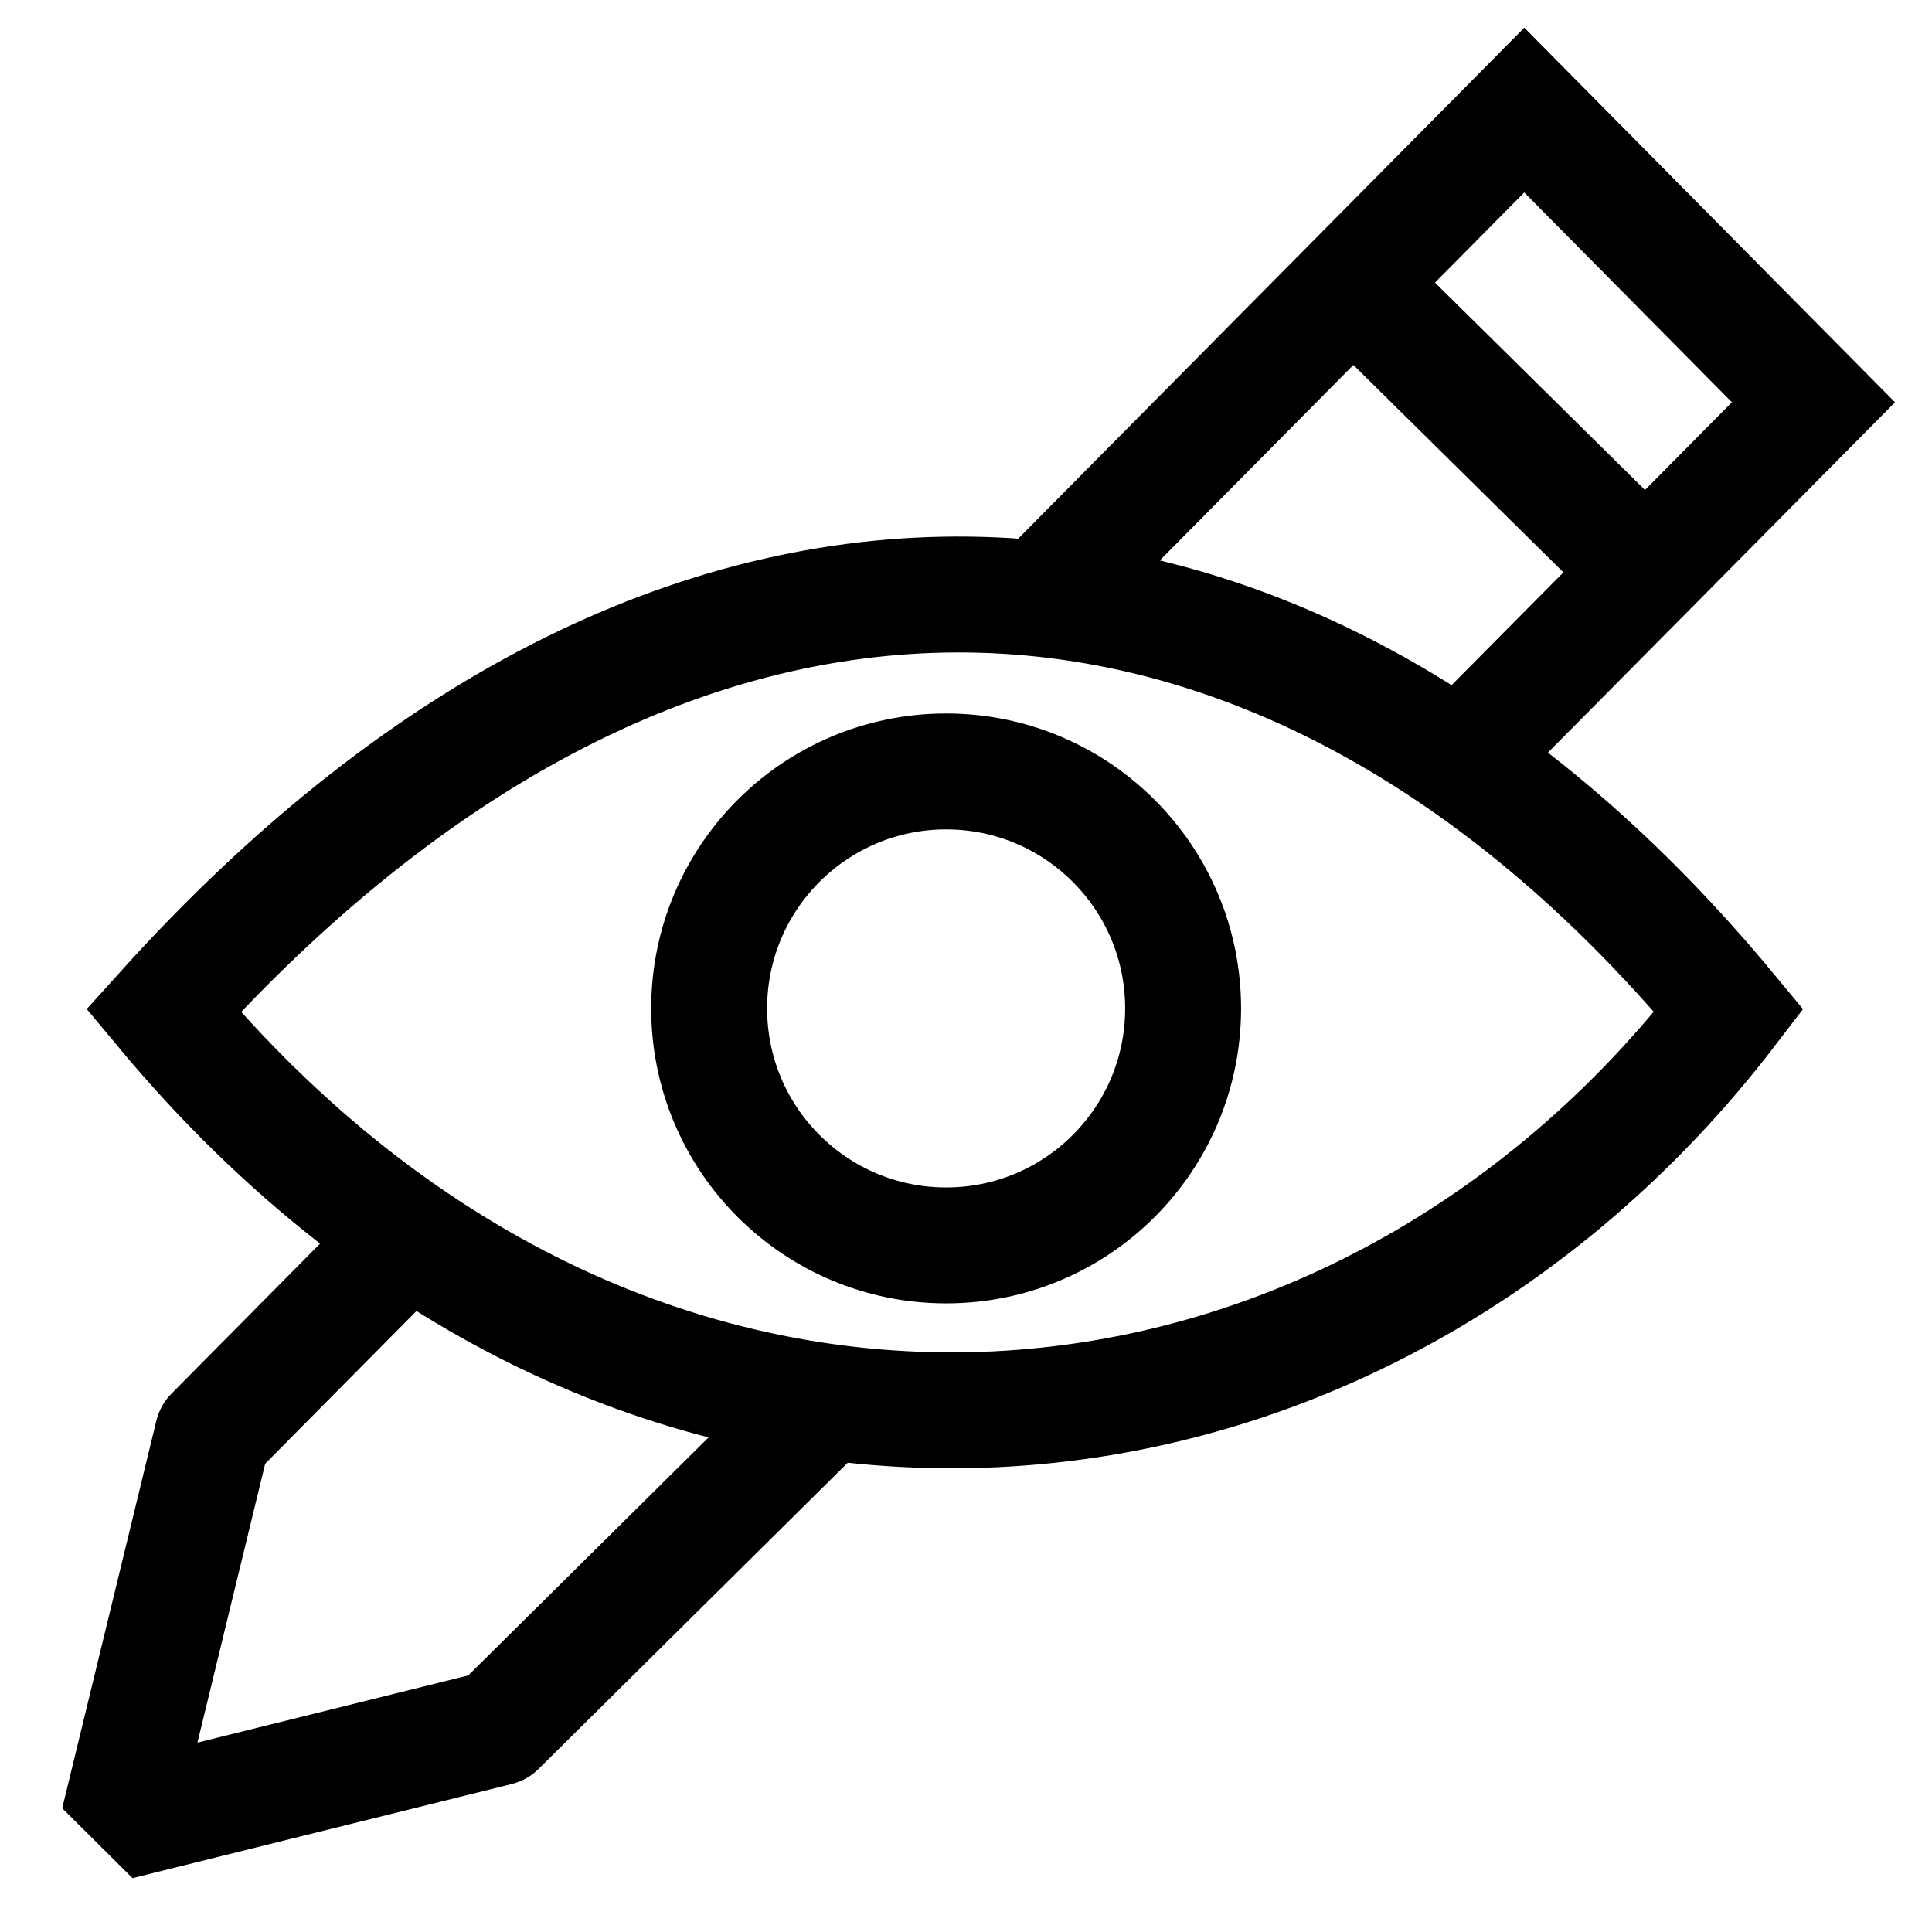 <svg width="50" height="50" viewBox="0 0 50 50" fill="none" xmlns="http://www.w3.org/2000/svg">
<path d="M3.068 47.151L1.61 46.797L3.429 48.606L3.068 47.151ZM5.503 37.123L4.438 36.067C4.246 36.261 4.11 36.504 4.046 36.769L5.503 37.123ZM12.881 44.715L13.242 46.171C13.505 46.106 13.745 45.971 13.937 45.781L12.881 44.715ZM3.068 47.151L4.525 47.505L6.961 37.477L5.503 37.123L4.046 36.769L1.61 46.797L3.068 47.151ZM12.881 44.715L12.52 43.26L2.707 45.695L3.068 47.151L3.429 48.606L13.242 46.171L12.881 44.715ZM5.503 37.123L6.569 38.178L11.634 33.065L10.568 32.009L9.502 30.954L4.438 36.067L5.503 37.123ZM21.756 35.925L20.701 34.859L16.263 39.255L17.319 40.32L18.374 41.386L22.812 36.991L21.756 35.925ZM17.319 40.32L16.263 39.255L11.825 43.65L12.881 44.715L13.937 45.781L18.374 41.386L17.319 40.32Z" fill="black"/>
<path d="M35.014 7.326L27.352 15.061M35.014 7.326L42.584 14.801M35.014 7.326L39.448 2.849L46.932 10.411L42.584 14.801M42.584 14.801L37.749 19.678" stroke="black" stroke-width="3"/>
<circle cx="24.486" cy="26.098" r="6.133" stroke="black" stroke-width="3"/>
<path d="M4.229 26.153C17.91 10.983 33.544 12.634 44.744 26.153C34.967 38.911 16.552 40.948 4.229 26.153Z" stroke="black" stroke-width="3"/>
</svg>
